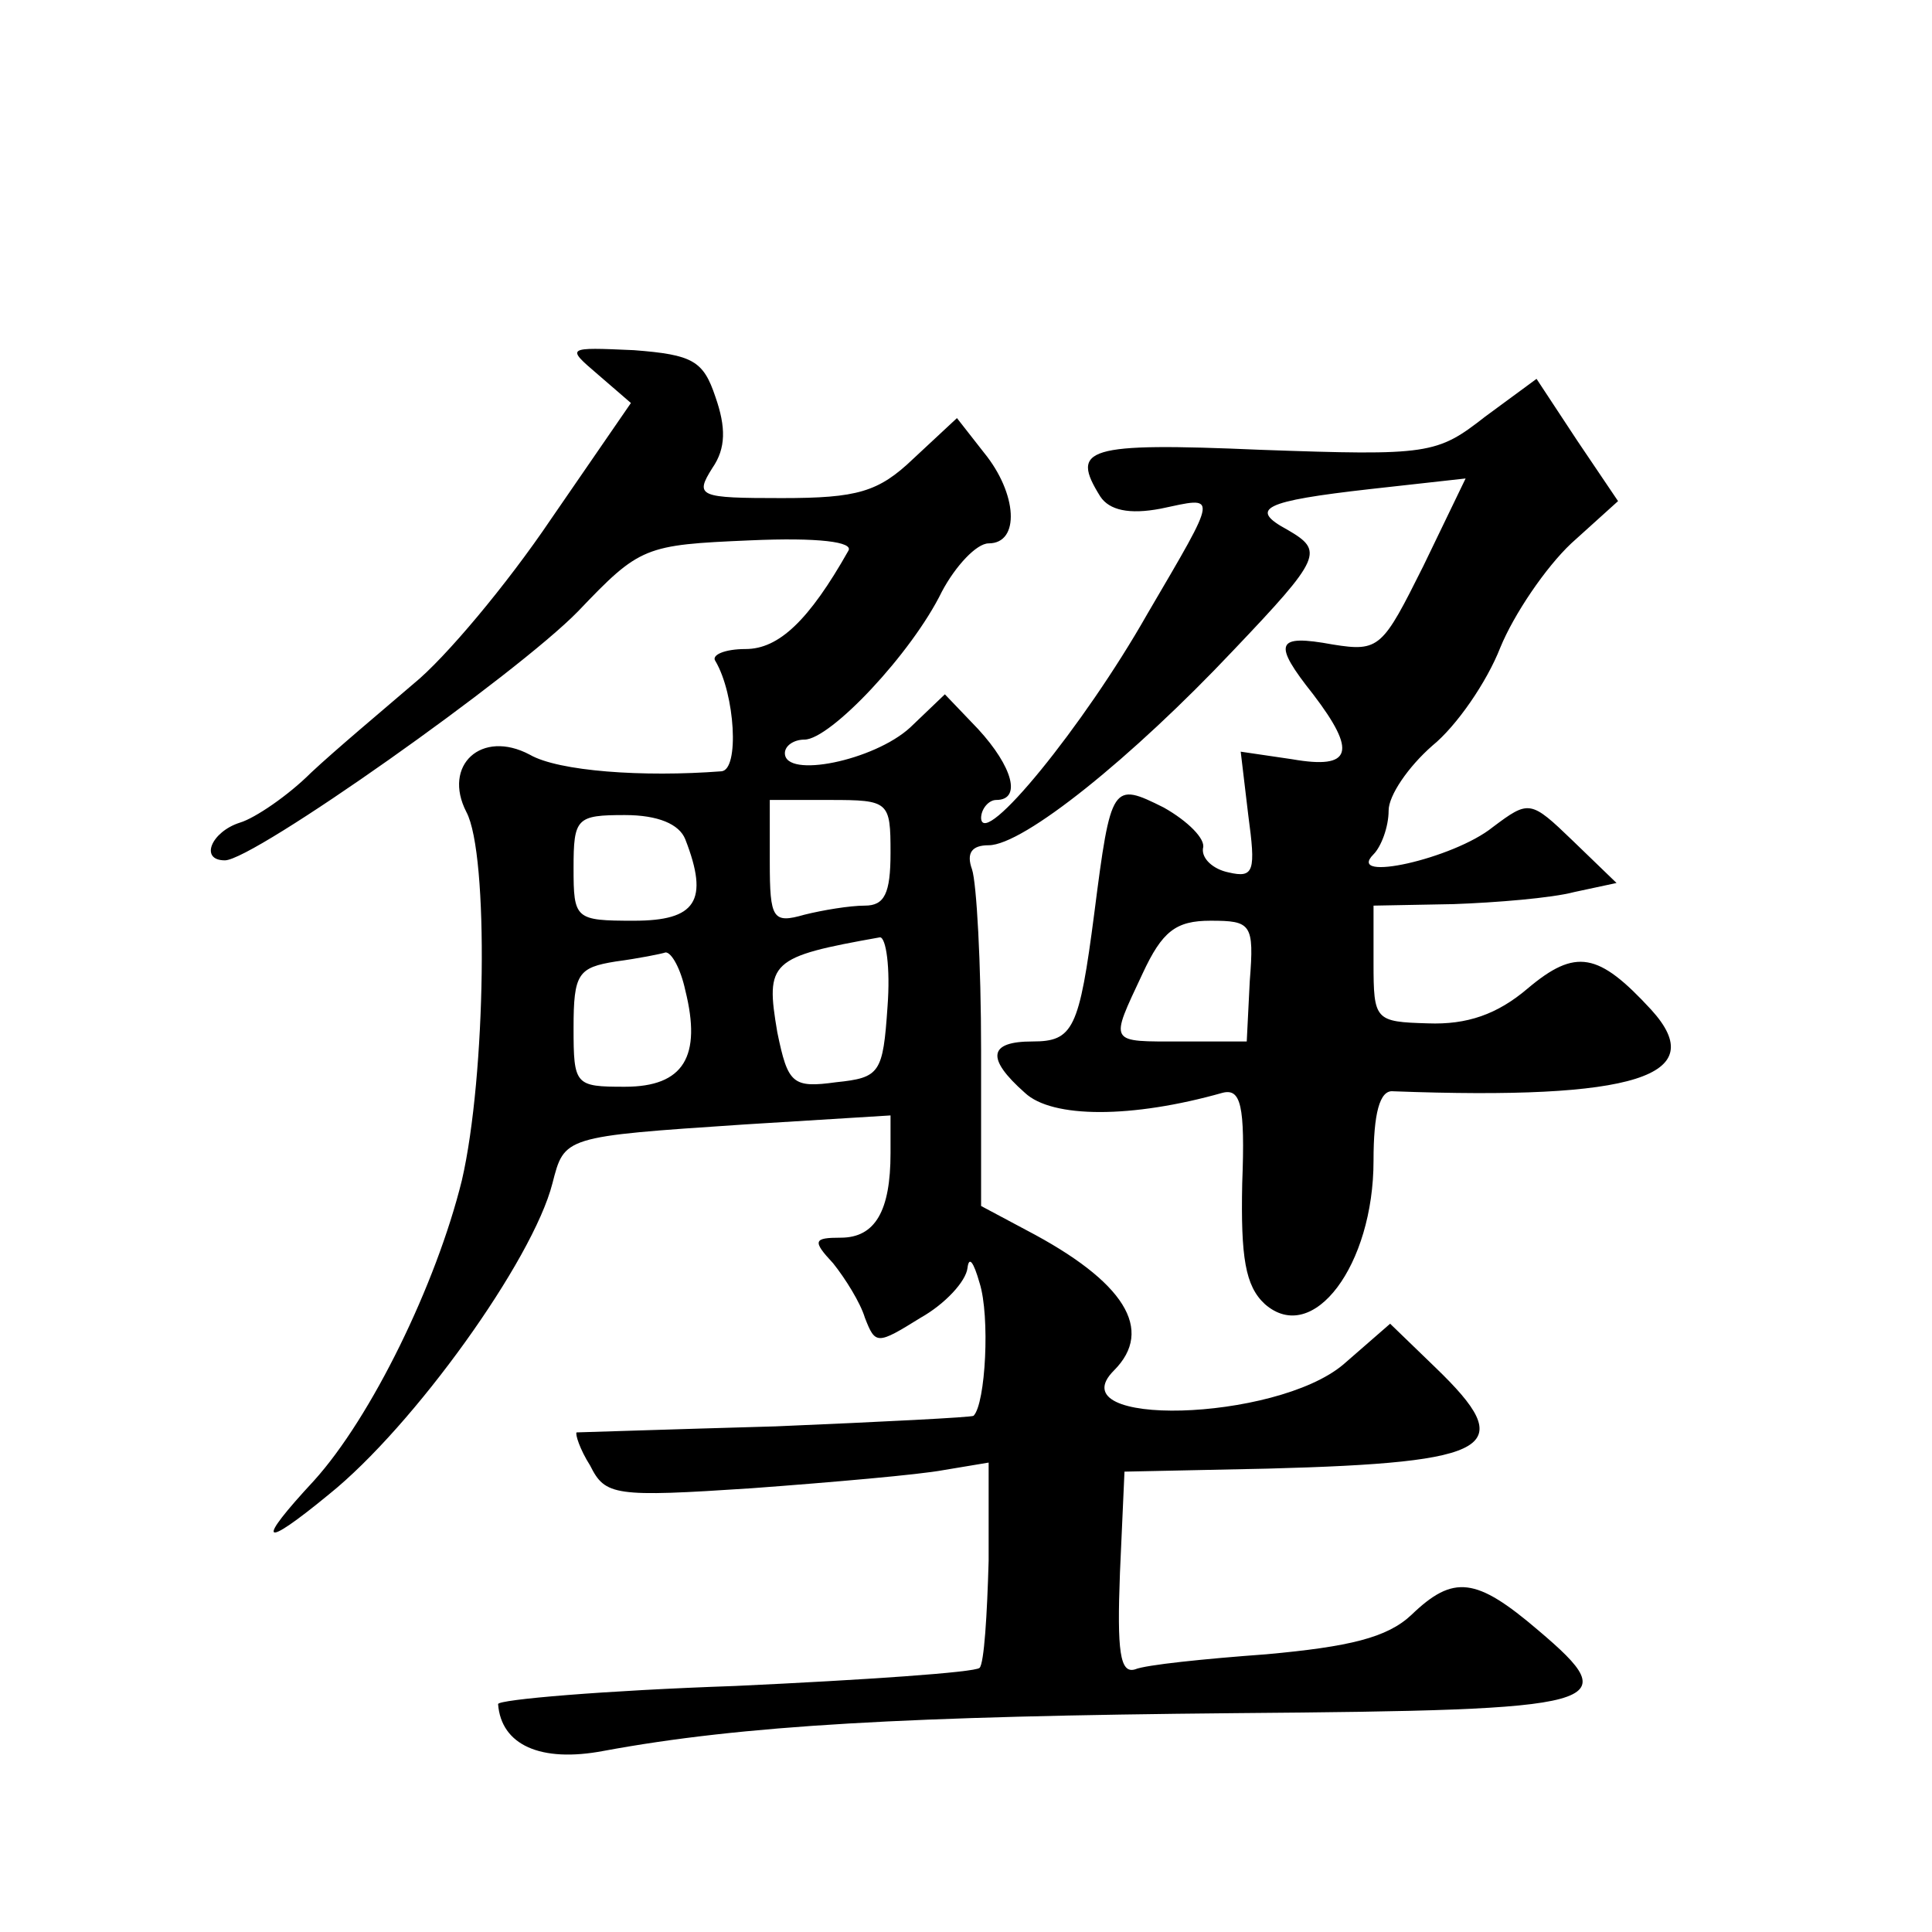<?xml version="1.0" standalone="no"?>
<!DOCTYPE svg PUBLIC "-//W3C//DTD SVG 20010904//EN"
 "http://www.w3.org/TR/2001/REC-SVG-20010904/DTD/svg10.dtd">
<svg version="1.0" xmlns="http://www.w3.org/2000/svg"
 width="128pt" height="128pt" viewBox="0 0 128 128"
 preserveAspectRatio="xMidYMid meet">
<g transform="translate(0,128) scale(0.1,-0.1)"
fill="#0" stroke="none">
<path d="M396 1032 l22 -19 -53 -77 c-29 -43 -70 -92 -91 -109 -21 -18 -52 -44
-68 -59 -15 -15 -37 -30 -47 -33 -19 -6 -27 -25 -10 -25 19 0 193 123 234 165 41
43 44 44 114 47 45 2 69 -1 65 -7 -26 -46 -46 -65 -68 -65 -14 0 -23 -4 -20 -8
13 -22 16 -72 4 -73 -52 -4 -108 0 -127 11 -32 17 -58 -7 -42 -38 15 -28 13 -175
-3 -244 -17 -69 -60 -157 -98 -199 -39 -42 -35 -46 10 -9 56 45 135 155 148 206
8 31 7 31 127 39 l97 6 0 -25 c0 -38 -10 -56 -33 -56 -18 0 -19 -2 -5 -17 8 -10
18 -26 21 -36 7 -18 8 -18 37 0 16 9 30 24 31 33 1 8 4 4 8 -10 7 -22 4 -80 -4
-88 -1 -1 -60 -4 -131 -7 -71 -2 -130 -4 -132 -4 -1 -1 2 -11 9 -22 10 -20 16 -21
107 -15 54 4 111 9 127 12 l30 5 0 -65 c-1 -36 -3 -68 -6 -71 -3 -3 -76 -8 -162
-12 -87 -3 -157 -9 -157 -12 2 -27 28 -39 70 -31 92 17 201 23 419 25 247 2 259
5 200 55 -41 35 -56 37 -84 10 -16 -15 -41 -21 -96 -26 -41 -3 -80 -7 -87 -10 -10
-3 -12 12 -10 64 l3 67 95 2 c151 4 166 14 111 67 l-30 29 -31 -27 c-45 -38 -190
-42 -152 -4 27 27 7 59 -58 93 l-30 16 0 103 c0 58 -3 111 -6 120 -4 11 0 16 11
16 23 0 95 58 162 129 59 62 60 66 36 80 -26 14 -16 19 55 27 l63 7 -28 -58 c-27
-54 -29 -57 -60 -52 -38 7 -40 1 -13 -33 29 -38 26 -50 -14 -43 l-34 5 5 -42 c5
-37 4 -42 -13 -38 -10 2 -18 9 -17 16 2 6 -10 18 -26 27 -34 17 -35 16 -46 -70
-10 -77 -14 -85 -41 -85 -29 0 -31 -11 -5 -34 18 -17 71 -17 131 0 12 3 15 -8 13
-60 -1 -49 2 -68 15 -80 32 -28 72 26 72 95 0 31 4 47 13 46 160 -6 211 10 171
54 -35 38 -50 41 -82 14 -20 -17 -40 -24 -66 -23 -35 1 -36 2 -36 40 l0 38 53 1
c28 1 65 4 80 8 l28 6 -29 28 c-28 27 -29 27 -53 9 -26 -21 -98 -37 -79 -18 5 5
10 18 10 29 0 10 13 29 29 43 16 13 36 42 45 65 9 22 30 53 47 69 l31 28 -27 40
-27 41 -34 -25 c-32 -25 -37 -26 -149 -22 -116 5 -126 1 -106 -31 6 -9 19 -12 40
-8 38 8 39 12 -9 -70 -42 -74 -109 -156 -110 -135 0 6 5 12 10 12 17 0 11 22 -12
47 l-22 23 -23 -22 c-24 -22 -83 -34 -83 -17 0 5 6 9 13 9 17 0 71 57 91 98 9 17
23 32 31 32 21 0 19 33 -3 60 l-18 23 -29 -27 c-23 -22 -37 -26 -87 -26 -55 0 -58
1 -46 20 9 13 9 27 2 47 -8 24 -15 28 -54 31 -45 2 -45 2 -24 -16z m194 -317 c0
-27 -4 -35 -17 -35 -10 0 -28 -3 -40 -6 -21 -6 -23 -3 -23 35 l0 41 40 0 c39 0
40 -1 40 -35z m-136 9 c16 -41 7 -54 -34 -54 -39 0 -40 1 -40 35 0 33 2 35 34 35
22 0 36 -6 40 -16z m374 -94 l-2 -40 -43 0 c-49 0 -48 -2 -26 45 13 28 22 35 45
35 27 0 29 -2 26 -40z m-240 -17 c-3 -44 -5 -47 -34 -50 -29 -4 -32 -1 -39 33 -8
47 -5 50 68 63 4 0 7 -20 5 -46z m-134 11 c11 -44 -1 -64 -40 -64 -33 0 -34 1 -34
39 0 36 3 40 28 44 15 2 30 5 33 6 4 0 10 -11 13 -25z"/>
</g>
</svg>
